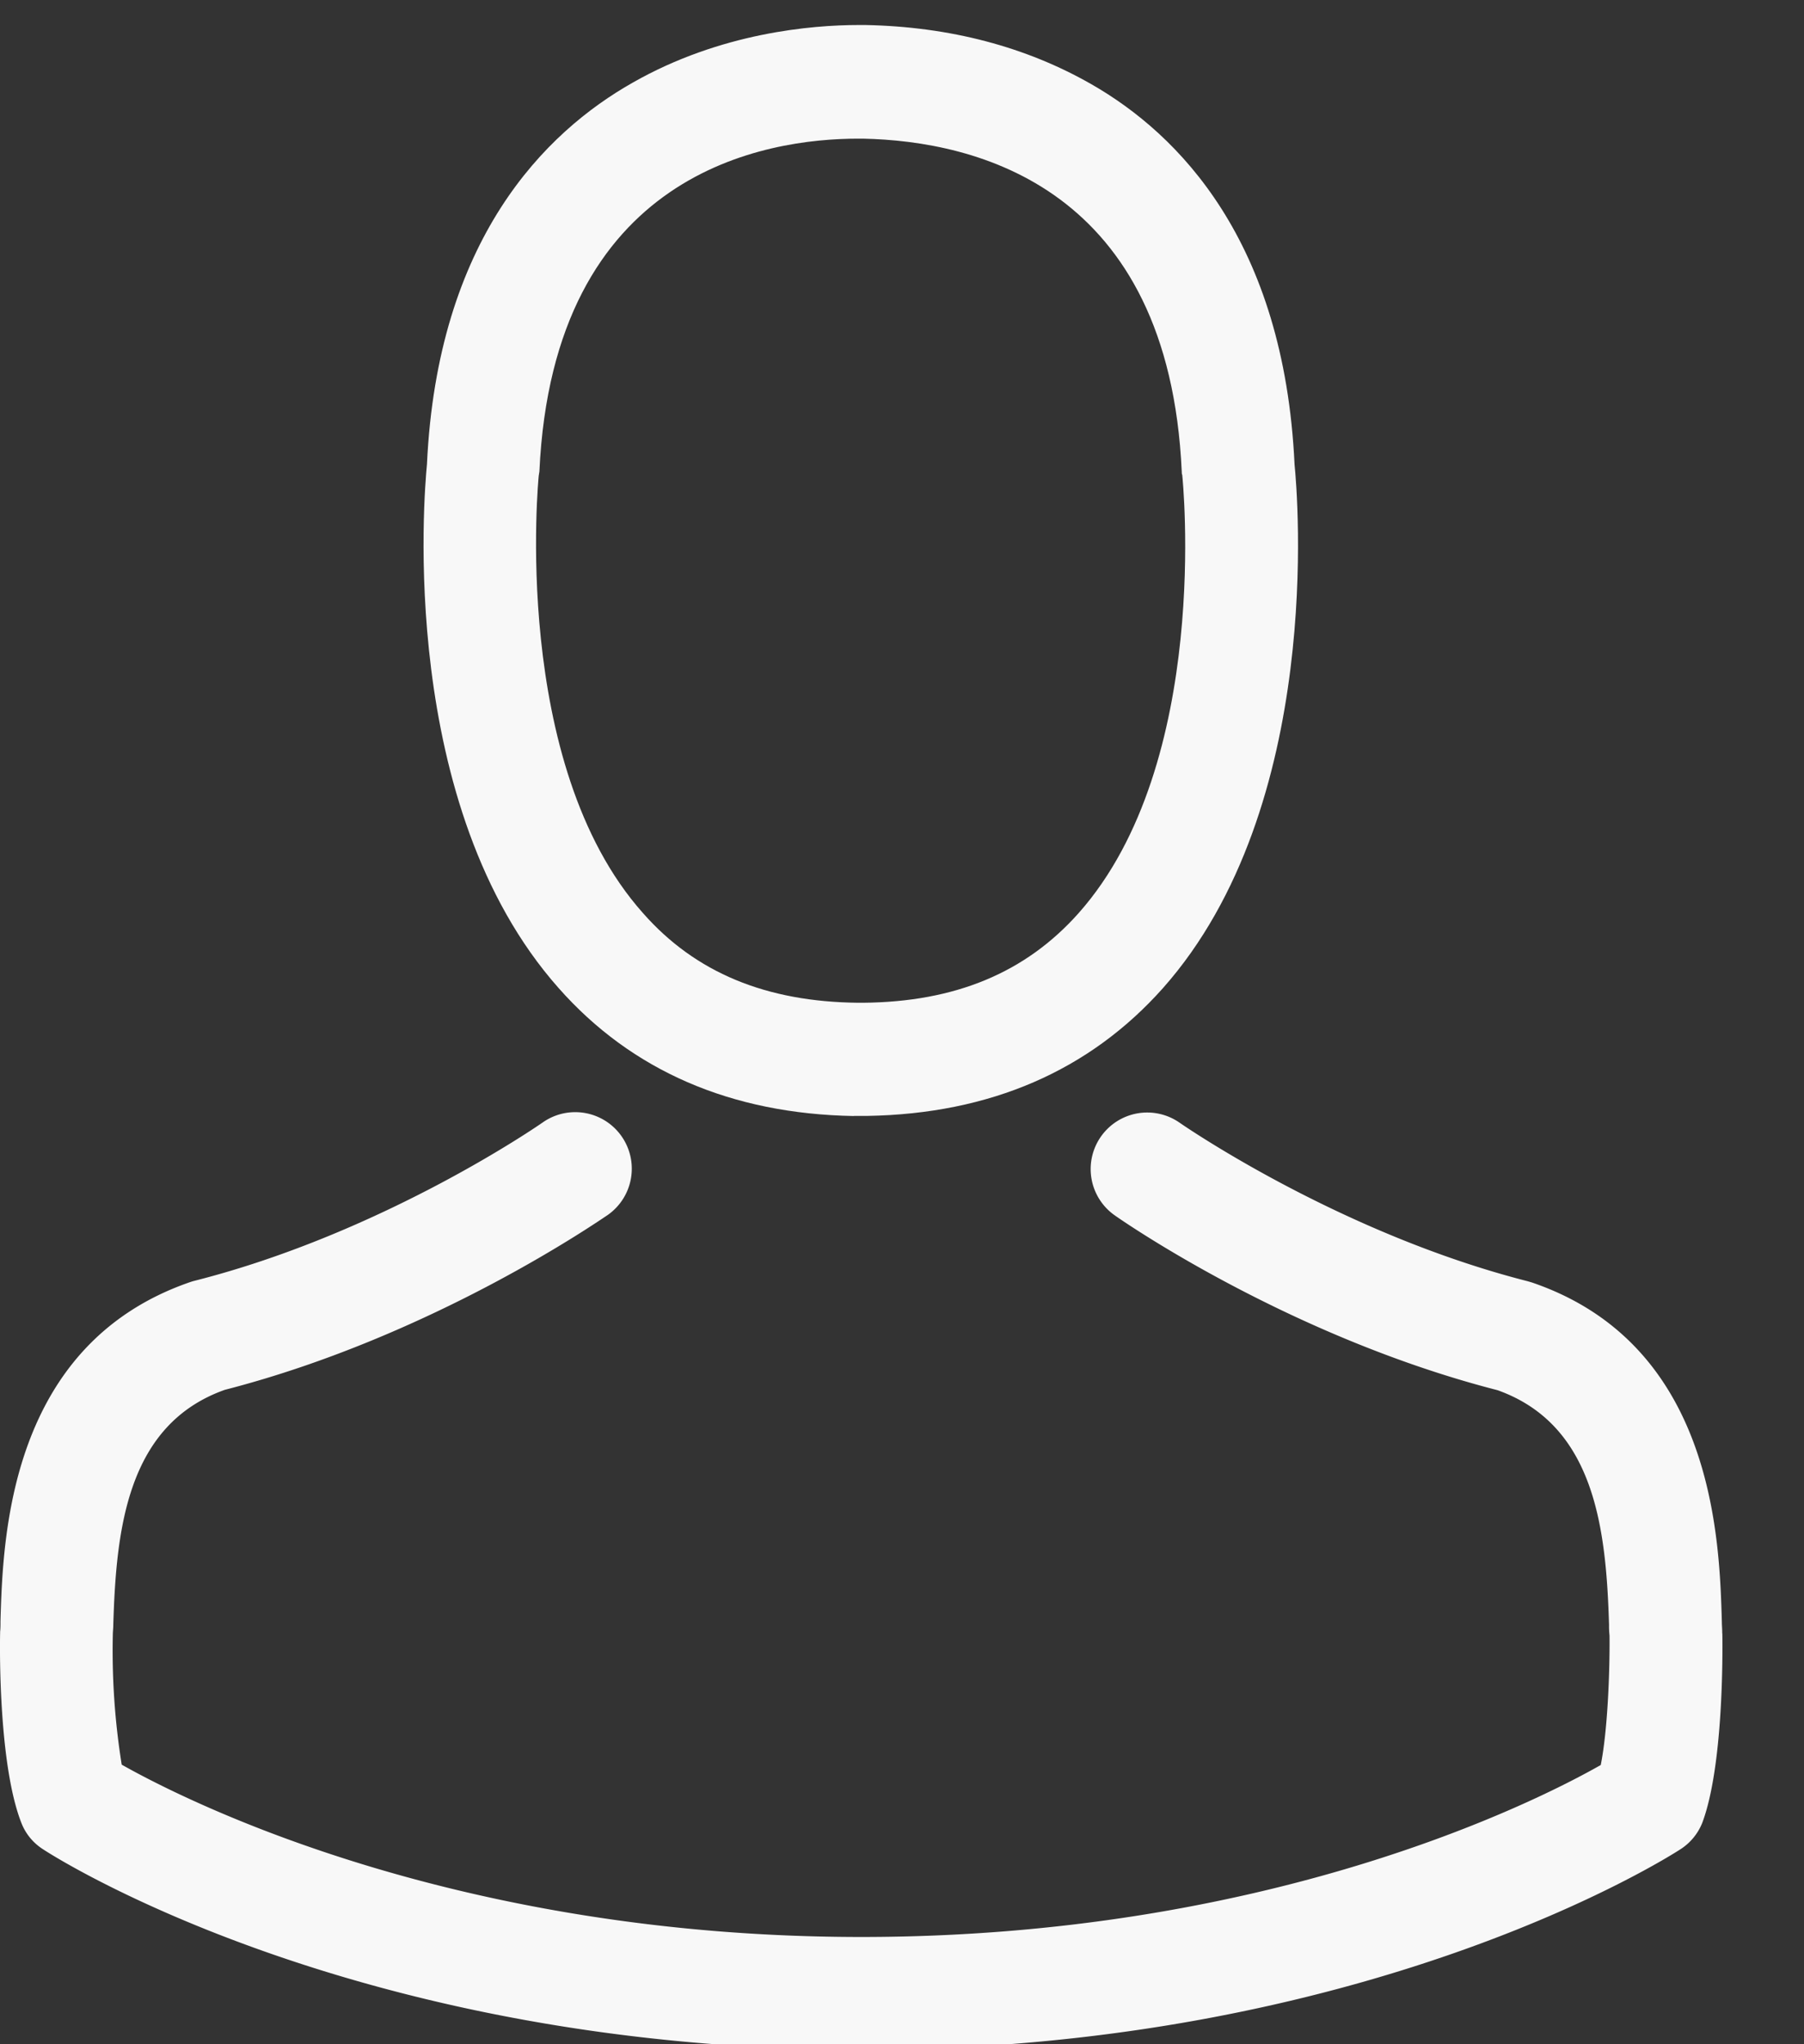 <svg xmlns="http://www.w3.org/2000/svg" width="15" height="17" viewBox="0 0 15 17"><rect x="0" y="0" width="15" height="17" fill="#333333" stroke="none"/><g><g><path fill="#f8f8f8" d="M4.481 3.95c0-.011.004-.022.004-.029.115-2.5 1.89-2.768 2.65-2.768h.041c.942.02 2.542.404 2.65 2.768 0 .01 0 .021.004.028.003.025.247 2.396-.861 3.644-.44.495-1.025.74-1.796.746h-.035c-.767-.007-1.356-.25-1.792-.746C4.24 6.352 4.478 3.97 4.48 3.95zM7.1 9.28h.111c1.022-.017 1.848-.376 2.459-1.063 1.342-1.513 1.119-4.107 1.094-4.355C10.677 2.004 9.8 1.115 9.074.7 8.532.39 7.901.222 7.196.208H7.14c-.388 0-1.148.063-1.877.478C4.53 1.1 3.637 1.99 3.55 3.862c-.024.248-.247 2.842 1.095 4.355.607.687 1.433 1.046 2.455 1.064z"/></g><g><path fill="#f8f8f8" d="M14.32 13.583v-.01c0-.028-.003-.056-.003-.087-.02-.69-.066-2.305-1.58-2.821l-.034-.01c-1.573-.401-2.88-1.308-2.894-1.318a.47.47 0 1 0-.54.77c.059.042 1.447 1.008 3.183 1.454.812.29.903 1.158.927 1.953a.7.7 0 0 0 .004.087c.003.314-.017.798-.073 1.077-.565.321-2.78 1.43-6.148 1.43-3.354 0-5.582-1.112-6.15-1.433a5.992 5.992 0 0 1-.074-1.078c0-.027.004-.055.004-.087.024-.795.115-1.663.927-1.952 1.737-.447 3.125-1.416 3.184-1.454a.47.47 0 1 0-.54-.77c-.014.01-1.315.916-2.895 1.317a.418.418 0 0 0-.034.01c-1.514.52-1.56 2.134-1.58 2.821 0 .032 0 .06-.003.088v.01c-.004.181-.007 1.112.177 1.58.035.09.098.167.182.22.104.069 2.611 1.666 6.806 1.666s6.702-1.6 6.806-1.667a.467.467 0 0 0 .182-.22c.174-.463.17-1.394.167-1.576z"/></g></g></svg>
